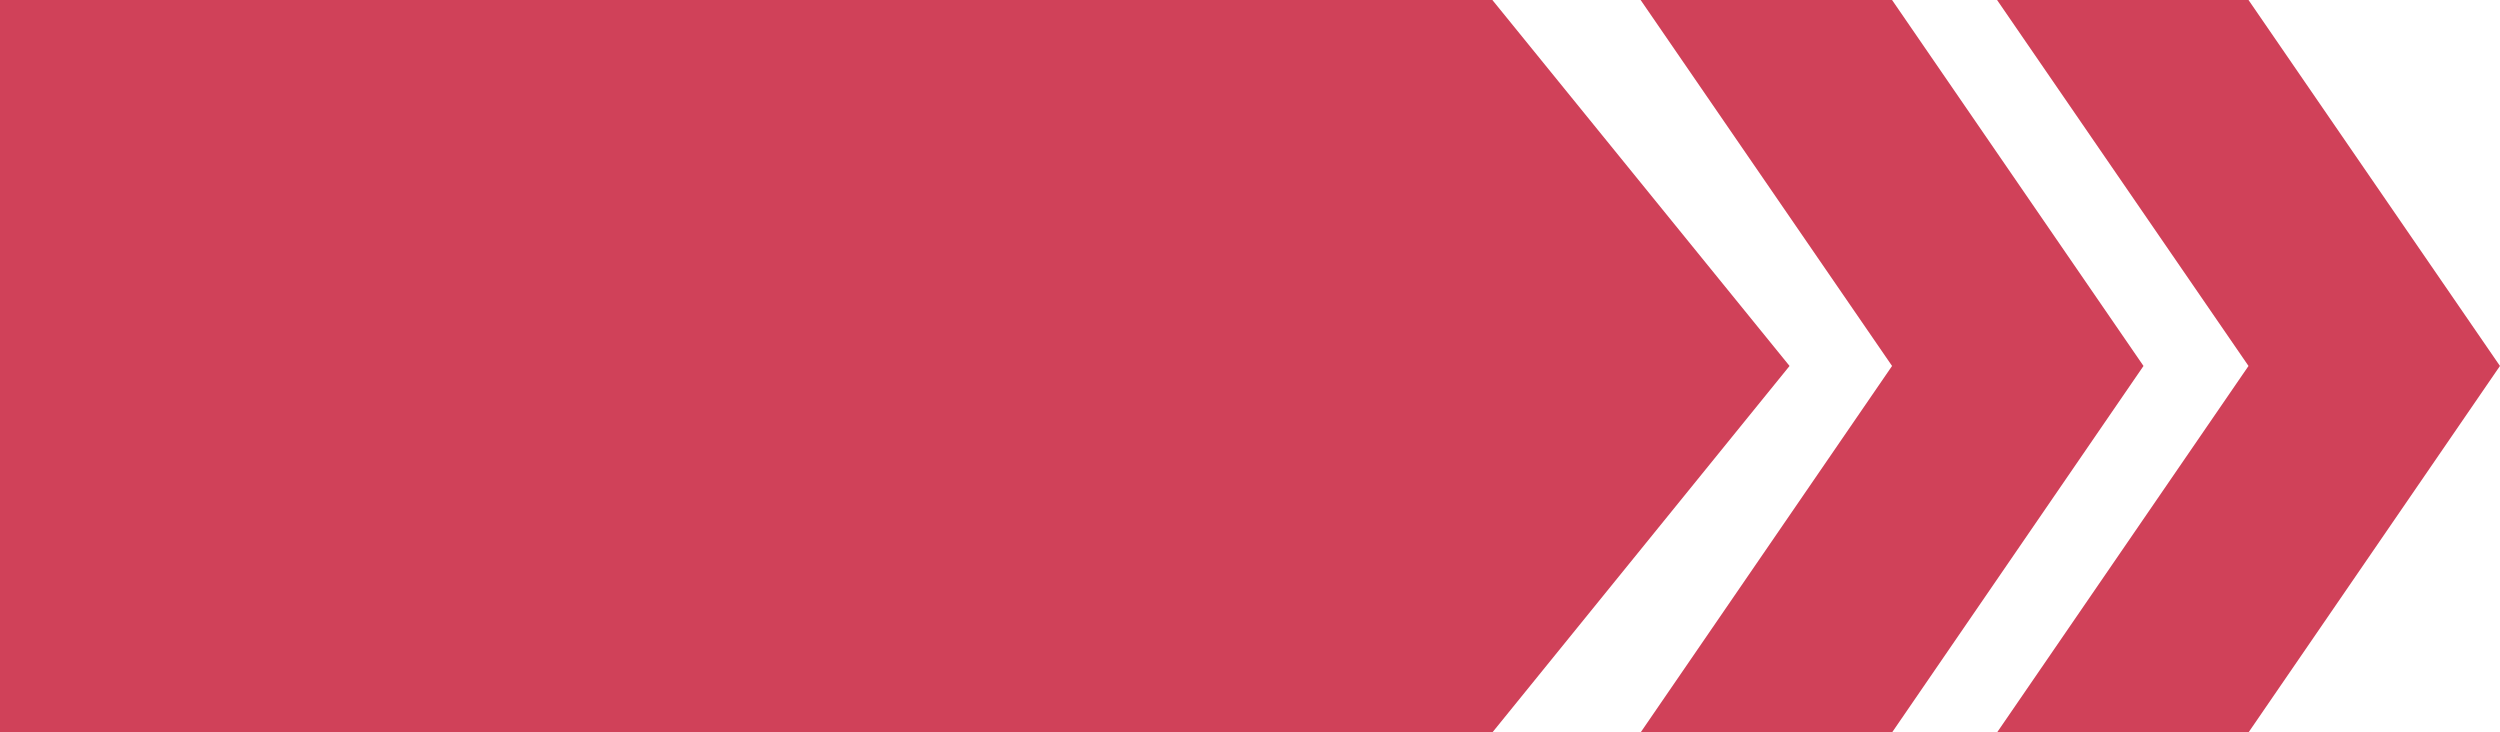 <svg width="1024" height="300" viewBox="0 0 1024 300" fill="none" xmlns="http://www.w3.org/2000/svg">
<g clip-path="url(#clip0_1_6)">
<path d="M774.988 149.898L672 300H774.988L877.976 149.898L774.988 0H672L774.988 149.898Z" fill="#C41230" fill-opacity="0.8"/>
<path d="M920.988 149.898L818 300H920.988L1023.98 149.898L920.988 0H818L920.988 149.898Z" fill="#C41230" fill-opacity="0.8"/>
<path d="M0 300H611.272L733 149.898L611.272 0H0V149.898V300Z" fill="#C41230" fill-opacity="0.8"/>
</g>
<defs>
<clipPath id="clip0_1_6">
<rect width="1024" height="300" fill="white"/>
</clipPath>
</defs>
</svg>
